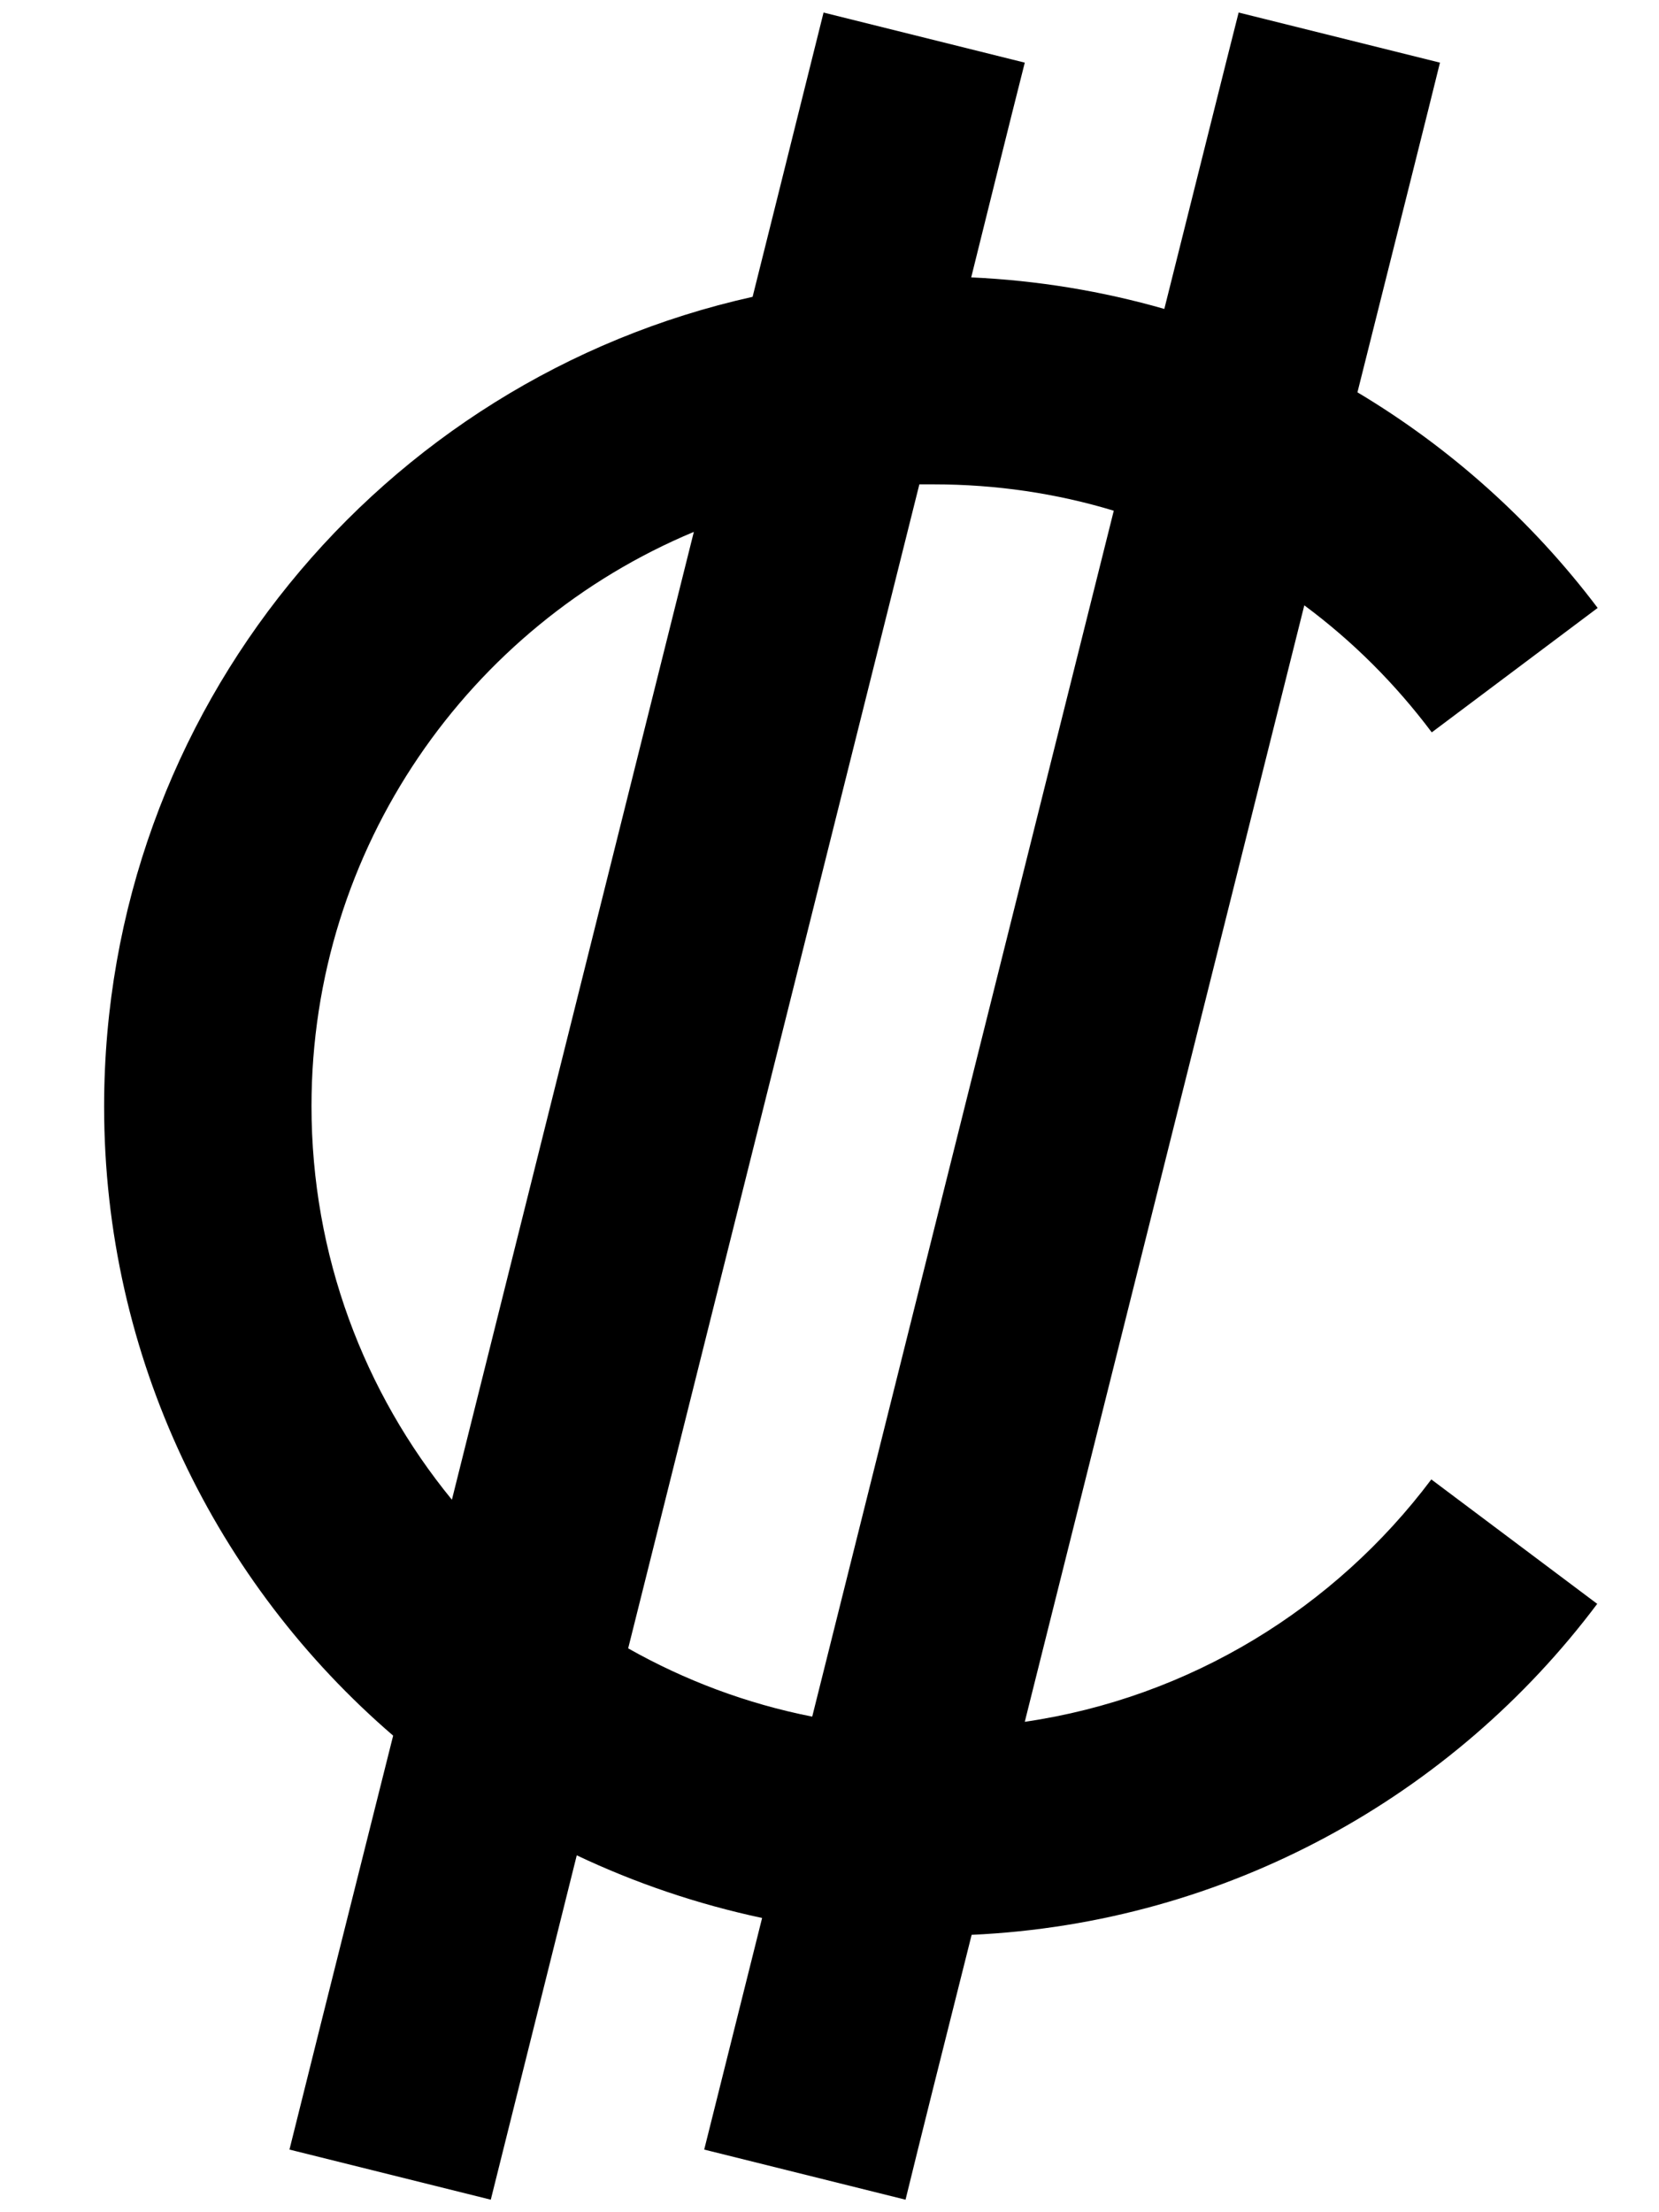 <svg xmlns="http://www.w3.org/2000/svg" viewBox="0 0 384 512"><!--! Font Awesome Pro 7.0.0 by @fontawesome - https://fontawesome.com License - https://fontawesome.com/license (Commercial License) Copyright 2025 Fonticons, Inc. --><path fill="currentColor" d="M190.6 2.9l46.6 11.6c-3.8 15-7.9 31.6-12.4 49.7 15.4 .7 30.4 3.2 44.7 7.3 8.5-33.9 14.2-56.8 17.2-68.6l46.6 11.6c-2.6 10.6-9 36-19.1 76.3 21.6 12.9 40.5 29.9 55.6 49.9l-38.4 28.8c-8.4-11.2-18.3-21.1-29.5-29.4L237.2 398.5c38.3-5.6 71.8-26.4 94.1-56.1l38.4 28.8c-33.3 44.4-85.6 73.9-144.8 76.6-7 27.8-12.1 48.2-15.3 61.3l-46.6-11.6 13.4-53.6c-15-3.2-29.4-8.1-42.9-14.5-10.8 43.2-17.4 69.7-19.9 79.7L67 497.5c1.8-7.3 9.8-39.3 24-95.8-40.9-35.2-66.9-87.4-66.9-145.6 0-91.7 64.2-168.3 150.1-187.4 7.9-31.5 13.3-53.4 16.4-65.7zM188 397.3l69.8-279.1c-13.2-4-27.2-6.1-41.7-6.1-1.1 0-2.2 0-3.3 0L145.4 381.5c13.1 7.4 27.4 12.8 42.6 15.8zM72.1 256c0 34.6 12.2 66.3 32.5 91.1l56-224c-52 21.7-88.5 73.1-88.5 132.9z"/></svg>